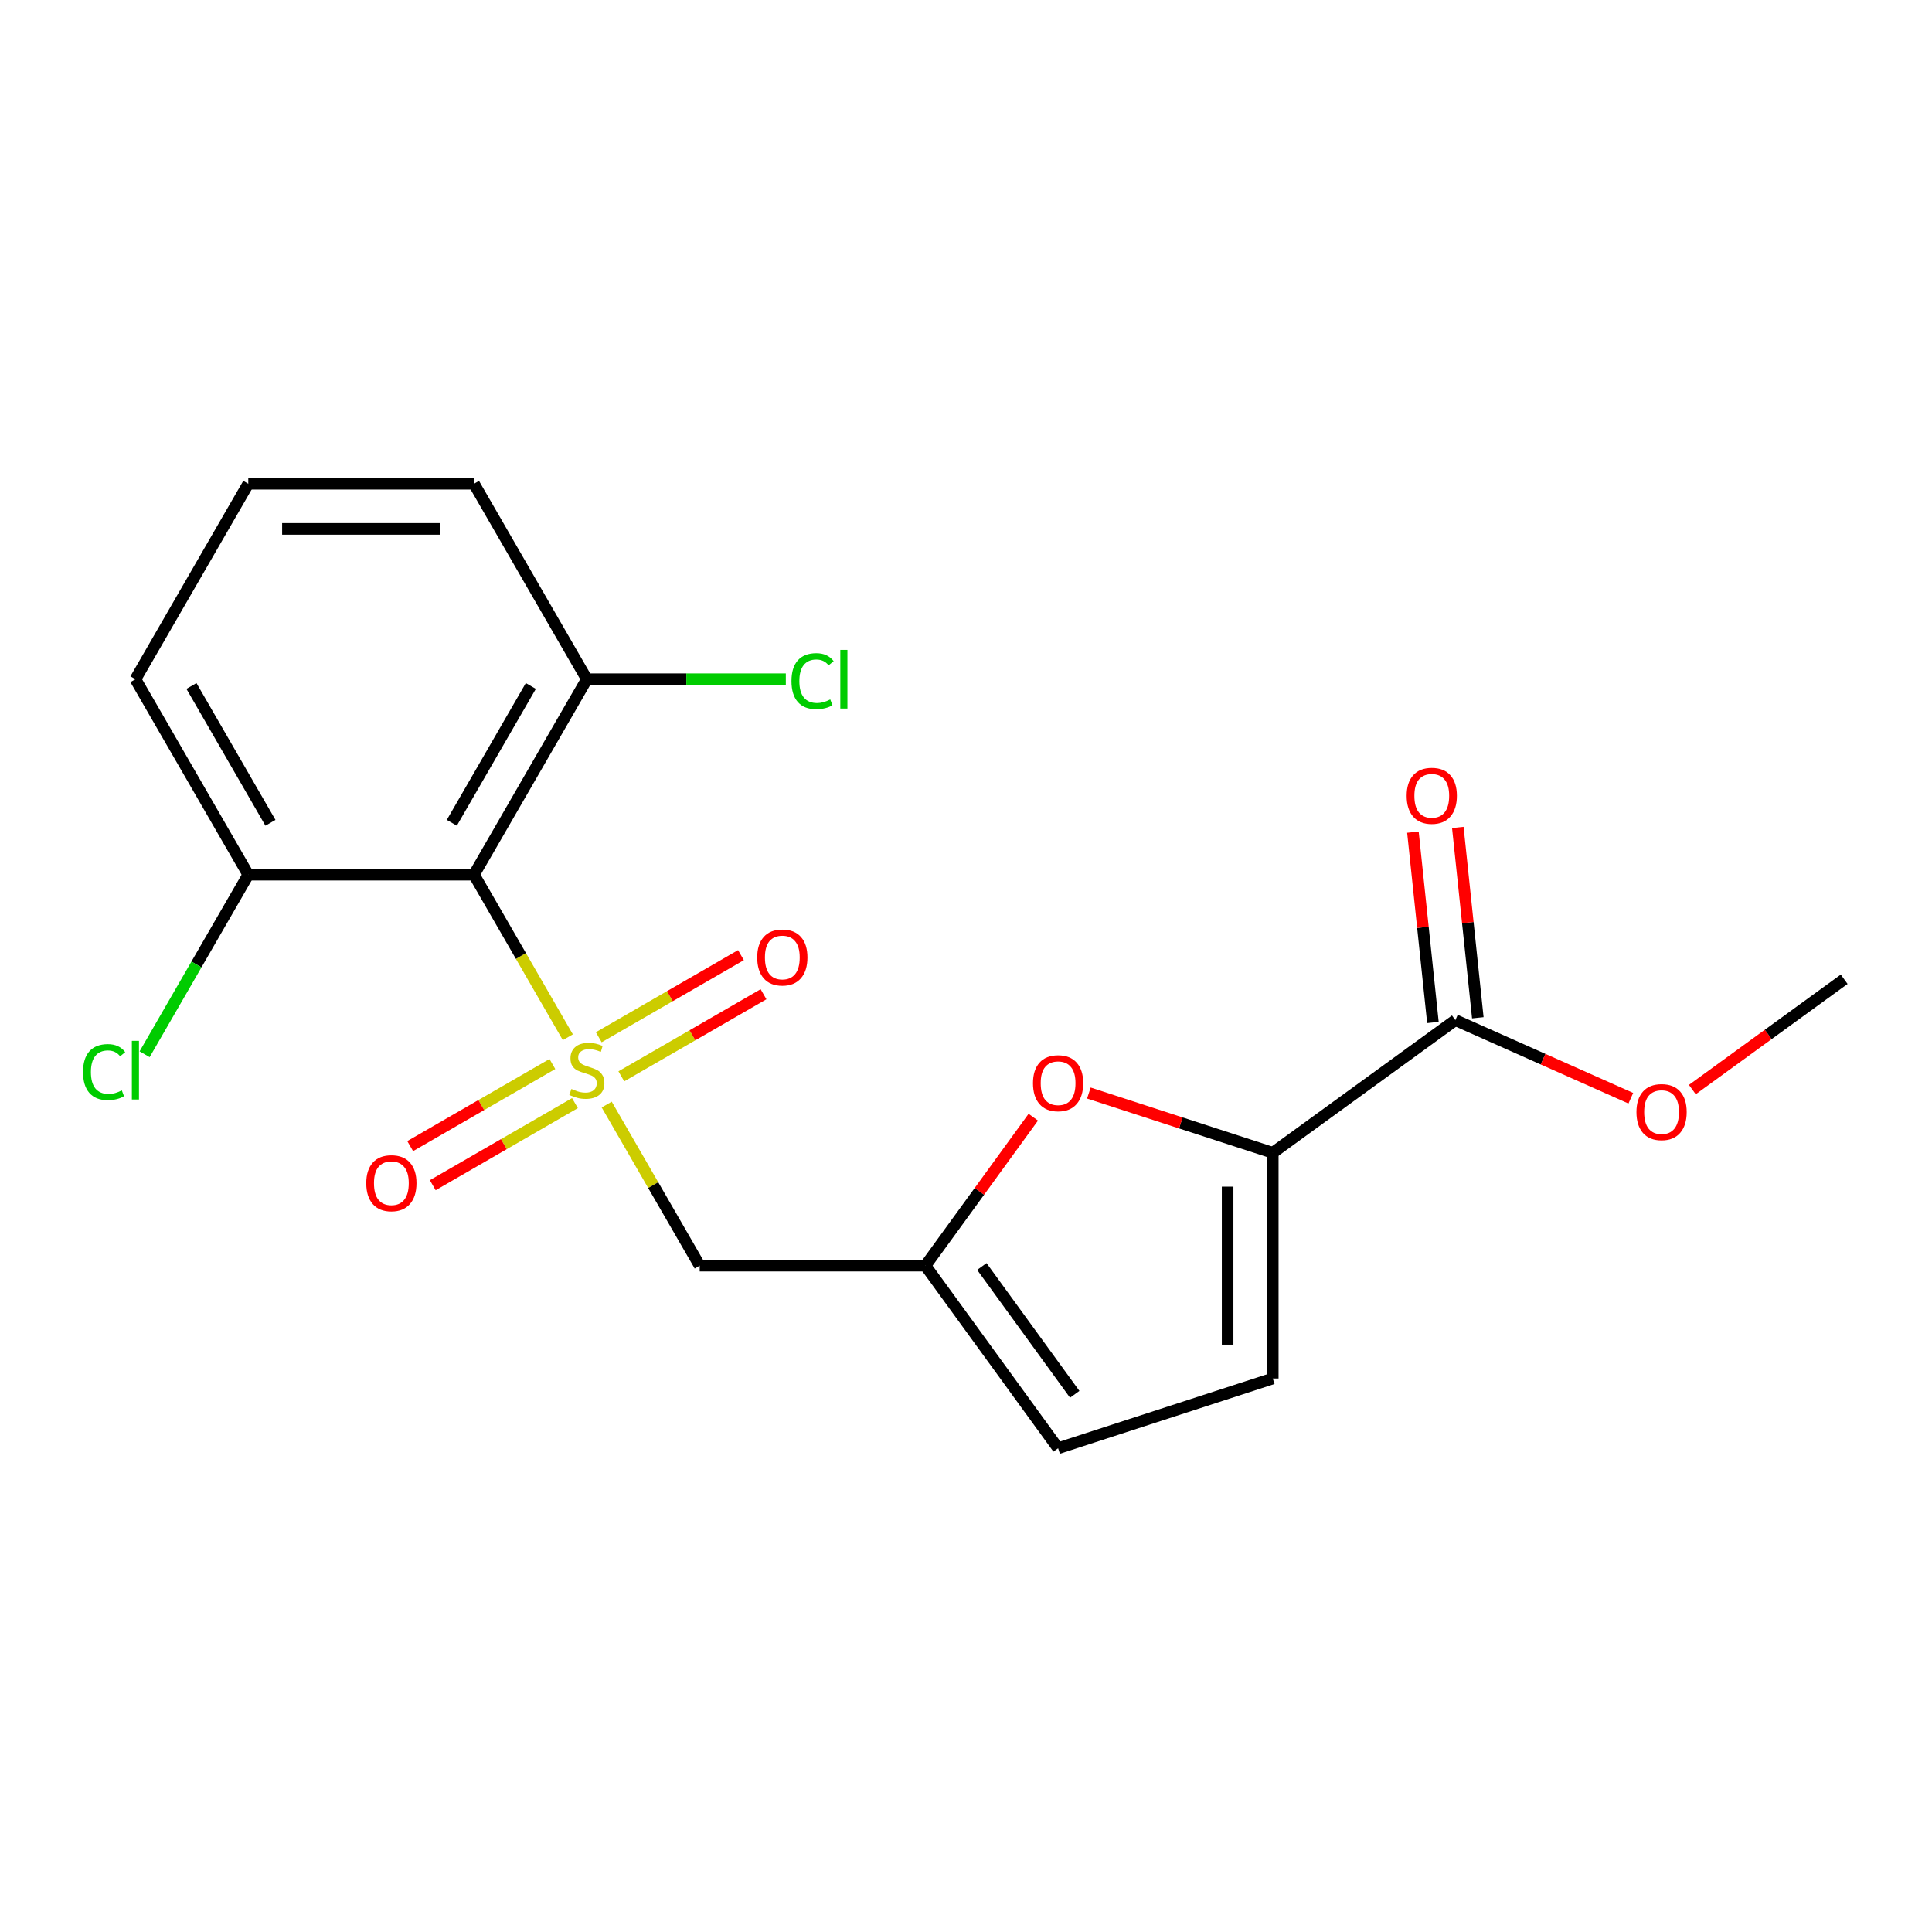 <?xml version='1.0' encoding='iso-8859-1'?>
<svg version='1.1' baseProfile='full'
              xmlns='http://www.w3.org/2000/svg'
                      xmlns:rdkit='http://www.rdkit.org/xml'
                      xmlns:xlink='http://www.w3.org/1999/xlink'
                  xml:space='preserve'
width='1000px' height='1000px' viewBox='0 0 1000 1000'>
<!-- END OF HEADER -->
<rect style='opacity:1.0;fill:#FFFFFF;stroke:none' width='1000' height='1000' x='0' y='0'> </rect>
<path class='bond-0' d='M 293.913,536.878 L 269.625,494.81' style='fill:none;fill-rule:evenodd;stroke:#CCCC00;stroke-width:6px;stroke-linecap:butt;stroke-linejoin:miter;stroke-opacity:1' />
<path class='bond-0' d='M 269.625,494.81 L 245.337,452.741' style='fill:none;fill-rule:evenodd;stroke:#000000;stroke-width:6px;stroke-linecap:butt;stroke-linejoin:miter;stroke-opacity:1' />
<path class='bond-1' d='M 314.029,571.72 L 338.098,613.408' style='fill:none;fill-rule:evenodd;stroke:#CCCC00;stroke-width:6px;stroke-linecap:butt;stroke-linejoin:miter;stroke-opacity:1' />
<path class='bond-1' d='M 338.098,613.408 L 362.167,655.097' style='fill:none;fill-rule:evenodd;stroke:#000000;stroke-width:6px;stroke-linecap:butt;stroke-linejoin:miter;stroke-opacity:1' />
<path class='bond-7' d='M 321.594,557.108 L 358.396,535.861' style='fill:none;fill-rule:evenodd;stroke:#CCCC00;stroke-width:6px;stroke-linecap:butt;stroke-linejoin:miter;stroke-opacity:1' />
<path class='bond-7' d='M 358.396,535.861 L 395.197,514.614' style='fill:none;fill-rule:evenodd;stroke:#FF0000;stroke-width:6px;stroke-linecap:butt;stroke-linejoin:miter;stroke-opacity:1' />
<path class='bond-7' d='M 309.911,536.873 L 346.713,515.625' style='fill:none;fill-rule:evenodd;stroke:#CCCC00;stroke-width:6px;stroke-linecap:butt;stroke-linejoin:miter;stroke-opacity:1' />
<path class='bond-7' d='M 346.713,515.625 L 383.514,494.378' style='fill:none;fill-rule:evenodd;stroke:#FF0000;stroke-width:6px;stroke-linecap:butt;stroke-linejoin:miter;stroke-opacity:1' />
<path class='bond-8' d='M 285.91,550.73 L 249.108,571.977' style='fill:none;fill-rule:evenodd;stroke:#CCCC00;stroke-width:6px;stroke-linecap:butt;stroke-linejoin:miter;stroke-opacity:1' />
<path class='bond-8' d='M 249.108,571.977 L 212.307,593.225' style='fill:none;fill-rule:evenodd;stroke:#FF0000;stroke-width:6px;stroke-linecap:butt;stroke-linejoin:miter;stroke-opacity:1' />
<path class='bond-8' d='M 297.593,570.966 L 260.791,592.213' style='fill:none;fill-rule:evenodd;stroke:#CCCC00;stroke-width:6px;stroke-linecap:butt;stroke-linejoin:miter;stroke-opacity:1' />
<path class='bond-8' d='M 260.791,592.213 L 223.99,613.46' style='fill:none;fill-rule:evenodd;stroke:#FF0000;stroke-width:6px;stroke-linecap:butt;stroke-linejoin:miter;stroke-opacity:1' />
<path class='bond-10' d='M 245.337,452.741 L 303.752,351.563' style='fill:none;fill-rule:evenodd;stroke:#000000;stroke-width:6px;stroke-linecap:butt;stroke-linejoin:miter;stroke-opacity:1' />
<path class='bond-10' d='M 233.863,425.881 L 274.754,355.057' style='fill:none;fill-rule:evenodd;stroke:#000000;stroke-width:6px;stroke-linecap:butt;stroke-linejoin:miter;stroke-opacity:1' />
<path class='bond-11' d='M 245.337,452.741 L 128.507,452.741' style='fill:none;fill-rule:evenodd;stroke:#000000;stroke-width:6px;stroke-linecap:butt;stroke-linejoin:miter;stroke-opacity:1' />
<path class='bond-4' d='M 362.167,655.097 L 478.997,655.097' style='fill:none;fill-rule:evenodd;stroke:#000000;stroke-width:6px;stroke-linecap:butt;stroke-linejoin:miter;stroke-opacity:1' />
<path class='bond-2' d='M 658.78,596.682 L 611.185,581.217' style='fill:none;fill-rule:evenodd;stroke:#000000;stroke-width:6px;stroke-linecap:butt;stroke-linejoin:miter;stroke-opacity:1' />
<path class='bond-2' d='M 611.185,581.217 L 563.589,565.752' style='fill:none;fill-rule:evenodd;stroke:#FF0000;stroke-width:6px;stroke-linecap:butt;stroke-linejoin:miter;stroke-opacity:1' />
<path class='bond-5' d='M 658.78,596.682 L 753.298,528.011' style='fill:none;fill-rule:evenodd;stroke:#000000;stroke-width:6px;stroke-linecap:butt;stroke-linejoin:miter;stroke-opacity:1' />
<path class='bond-21' d='M 658.78,596.682 L 658.78,713.512' style='fill:none;fill-rule:evenodd;stroke:#000000;stroke-width:6px;stroke-linecap:butt;stroke-linejoin:miter;stroke-opacity:1' />
<path class='bond-21' d='M 635.414,614.206 L 635.414,695.988' style='fill:none;fill-rule:evenodd;stroke:#000000;stroke-width:6px;stroke-linecap:butt;stroke-linejoin:miter;stroke-opacity:1' />
<path class='bond-3' d='M 534.822,578.26 L 506.91,616.679' style='fill:none;fill-rule:evenodd;stroke:#FF0000;stroke-width:6px;stroke-linecap:butt;stroke-linejoin:miter;stroke-opacity:1' />
<path class='bond-3' d='M 506.91,616.679 L 478.997,655.097' style='fill:none;fill-rule:evenodd;stroke:#000000;stroke-width:6px;stroke-linecap:butt;stroke-linejoin:miter;stroke-opacity:1' />
<path class='bond-9' d='M 478.997,655.097 L 547.668,749.615' style='fill:none;fill-rule:evenodd;stroke:#000000;stroke-width:6px;stroke-linecap:butt;stroke-linejoin:miter;stroke-opacity:1' />
<path class='bond-9' d='M 508.201,655.54 L 556.271,721.703' style='fill:none;fill-rule:evenodd;stroke:#000000;stroke-width:6px;stroke-linecap:butt;stroke-linejoin:miter;stroke-opacity:1' />
<path class='bond-12' d='M 764.917,526.79 L 759.74,477.535' style='fill:none;fill-rule:evenodd;stroke:#000000;stroke-width:6px;stroke-linecap:butt;stroke-linejoin:miter;stroke-opacity:1' />
<path class='bond-12' d='M 759.74,477.535 L 754.563,428.28' style='fill:none;fill-rule:evenodd;stroke:#FF0000;stroke-width:6px;stroke-linecap:butt;stroke-linejoin:miter;stroke-opacity:1' />
<path class='bond-12' d='M 741.679,529.232 L 736.502,479.977' style='fill:none;fill-rule:evenodd;stroke:#000000;stroke-width:6px;stroke-linecap:butt;stroke-linejoin:miter;stroke-opacity:1' />
<path class='bond-12' d='M 736.502,479.977 L 731.325,430.723' style='fill:none;fill-rule:evenodd;stroke:#FF0000;stroke-width:6px;stroke-linecap:butt;stroke-linejoin:miter;stroke-opacity:1' />
<path class='bond-13' d='M 753.298,528.011 L 798.703,548.226' style='fill:none;fill-rule:evenodd;stroke:#000000;stroke-width:6px;stroke-linecap:butt;stroke-linejoin:miter;stroke-opacity:1' />
<path class='bond-13' d='M 798.703,548.226 L 844.107,568.442' style='fill:none;fill-rule:evenodd;stroke:#FF0000;stroke-width:6px;stroke-linecap:butt;stroke-linejoin:miter;stroke-opacity:1' />
<path class='bond-6' d='M 658.78,713.512 L 547.668,749.615' style='fill:none;fill-rule:evenodd;stroke:#000000;stroke-width:6px;stroke-linecap:butt;stroke-linejoin:miter;stroke-opacity:1' />
<path class='bond-14' d='M 303.752,351.563 L 355.247,351.563' style='fill:none;fill-rule:evenodd;stroke:#000000;stroke-width:6px;stroke-linecap:butt;stroke-linejoin:miter;stroke-opacity:1' />
<path class='bond-14' d='M 355.247,351.563 L 406.741,351.563' style='fill:none;fill-rule:evenodd;stroke:#00CC00;stroke-width:6px;stroke-linecap:butt;stroke-linejoin:miter;stroke-opacity:1' />
<path class='bond-17' d='M 303.752,351.563 L 245.337,250.385' style='fill:none;fill-rule:evenodd;stroke:#000000;stroke-width:6px;stroke-linecap:butt;stroke-linejoin:miter;stroke-opacity:1' />
<path class='bond-15' d='M 128.507,452.741 L 101.679,499.207' style='fill:none;fill-rule:evenodd;stroke:#000000;stroke-width:6px;stroke-linecap:butt;stroke-linejoin:miter;stroke-opacity:1' />
<path class='bond-15' d='M 101.679,499.207 L 74.852,545.673' style='fill:none;fill-rule:evenodd;stroke:#00CC00;stroke-width:6px;stroke-linecap:butt;stroke-linejoin:miter;stroke-opacity:1' />
<path class='bond-18' d='M 128.507,452.741 L 70.091,351.563' style='fill:none;fill-rule:evenodd;stroke:#000000;stroke-width:6px;stroke-linecap:butt;stroke-linejoin:miter;stroke-opacity:1' />
<path class='bond-18' d='M 139.98,425.881 L 99.089,355.057' style='fill:none;fill-rule:evenodd;stroke:#000000;stroke-width:6px;stroke-linecap:butt;stroke-linejoin:miter;stroke-opacity:1' />
<path class='bond-19' d='M 875.949,563.963 L 915.247,535.411' style='fill:none;fill-rule:evenodd;stroke:#FF0000;stroke-width:6px;stroke-linecap:butt;stroke-linejoin:miter;stroke-opacity:1' />
<path class='bond-19' d='M 915.247,535.411 L 954.545,506.859' style='fill:none;fill-rule:evenodd;stroke:#000000;stroke-width:6px;stroke-linecap:butt;stroke-linejoin:miter;stroke-opacity:1' />
<path class='bond-16' d='M 128.507,250.385 L 70.091,351.563' style='fill:none;fill-rule:evenodd;stroke:#000000;stroke-width:6px;stroke-linecap:butt;stroke-linejoin:miter;stroke-opacity:1' />
<path class='bond-20' d='M 128.507,250.385 L 245.337,250.385' style='fill:none;fill-rule:evenodd;stroke:#000000;stroke-width:6px;stroke-linecap:butt;stroke-linejoin:miter;stroke-opacity:1' />
<path class='bond-20' d='M 146.031,273.751 L 227.812,273.751' style='fill:none;fill-rule:evenodd;stroke:#000000;stroke-width:6px;stroke-linecap:butt;stroke-linejoin:miter;stroke-opacity:1' />
<path  class='atom-0' d='M 295.752 563.639
Q 296.072 563.759, 297.392 564.319
Q 298.712 564.879, 300.152 565.239
Q 301.632 565.559, 303.072 565.559
Q 305.752 565.559, 307.312 564.279
Q 308.872 562.959, 308.872 560.679
Q 308.872 559.119, 308.072 558.159
Q 307.312 557.199, 306.112 556.679
Q 304.912 556.159, 302.912 555.559
Q 300.392 554.799, 298.872 554.079
Q 297.392 553.359, 296.312 551.839
Q 295.272 550.319, 295.272 547.759
Q 295.272 544.199, 297.672 541.999
Q 300.112 539.799, 304.912 539.799
Q 308.192 539.799, 311.912 541.359
L 310.992 544.439
Q 307.592 543.039, 305.032 543.039
Q 302.272 543.039, 300.752 544.199
Q 299.232 545.319, 299.272 547.279
Q 299.272 548.799, 300.032 549.719
Q 300.832 550.639, 301.952 551.159
Q 303.112 551.679, 305.032 552.279
Q 307.592 553.079, 309.112 553.879
Q 310.632 554.679, 311.712 556.319
Q 312.832 557.919, 312.832 560.679
Q 312.832 564.599, 310.192 566.719
Q 307.592 568.799, 303.232 568.799
Q 300.712 568.799, 298.792 568.239
Q 296.912 567.719, 294.672 566.799
L 295.752 563.639
' fill='#CCCC00'/>
<path  class='atom-4' d='M 534.668 560.659
Q 534.668 553.859, 538.028 550.059
Q 541.388 546.259, 547.668 546.259
Q 553.948 546.259, 557.308 550.059
Q 560.668 553.859, 560.668 560.659
Q 560.668 567.539, 557.268 571.459
Q 553.868 575.339, 547.668 575.339
Q 541.428 575.339, 538.028 571.459
Q 534.668 567.579, 534.668 560.659
M 547.668 572.139
Q 551.988 572.139, 554.308 569.259
Q 556.668 566.339, 556.668 560.659
Q 556.668 555.099, 554.308 552.299
Q 551.988 549.459, 547.668 549.459
Q 543.348 549.459, 540.988 552.259
Q 538.668 555.059, 538.668 560.659
Q 538.668 566.379, 540.988 569.259
Q 543.348 572.139, 547.668 572.139
' fill='#FF0000'/>
<path  class='atom-8' d='M 391.93 495.584
Q 391.93 488.784, 395.29 484.984
Q 398.65 481.184, 404.93 481.184
Q 411.21 481.184, 414.57 484.984
Q 417.93 488.784, 417.93 495.584
Q 417.93 502.464, 414.53 506.384
Q 411.13 510.264, 404.93 510.264
Q 398.69 510.264, 395.29 506.384
Q 391.93 502.504, 391.93 495.584
M 404.93 507.064
Q 409.25 507.064, 411.57 504.184
Q 413.93 501.264, 413.93 495.584
Q 413.93 490.024, 411.57 487.224
Q 409.25 484.384, 404.93 484.384
Q 400.61 484.384, 398.25 487.184
Q 395.93 489.984, 395.93 495.584
Q 395.93 501.304, 398.25 504.184
Q 400.61 507.064, 404.93 507.064
' fill='#FF0000'/>
<path  class='atom-9' d='M 189.574 612.414
Q 189.574 605.614, 192.934 601.814
Q 196.294 598.014, 202.574 598.014
Q 208.854 598.014, 212.214 601.814
Q 215.574 605.614, 215.574 612.414
Q 215.574 619.294, 212.174 623.214
Q 208.774 627.094, 202.574 627.094
Q 196.334 627.094, 192.934 623.214
Q 189.574 619.334, 189.574 612.414
M 202.574 623.894
Q 206.894 623.894, 209.214 621.014
Q 211.574 618.094, 211.574 612.414
Q 211.574 606.854, 209.214 604.054
Q 206.894 601.214, 202.574 601.214
Q 198.254 601.214, 195.894 604.014
Q 193.574 606.814, 193.574 612.414
Q 193.574 618.134, 195.894 621.014
Q 198.254 623.894, 202.574 623.894
' fill='#FF0000'/>
<path  class='atom-13' d='M 728.086 411.901
Q 728.086 405.101, 731.446 401.301
Q 734.806 397.501, 741.086 397.501
Q 747.366 397.501, 750.726 401.301
Q 754.086 405.101, 754.086 411.901
Q 754.086 418.781, 750.686 422.701
Q 747.286 426.581, 741.086 426.581
Q 734.846 426.581, 731.446 422.701
Q 728.086 418.821, 728.086 411.901
M 741.086 423.381
Q 745.406 423.381, 747.726 420.501
Q 750.086 417.581, 750.086 411.901
Q 750.086 406.341, 747.726 403.541
Q 745.406 400.701, 741.086 400.701
Q 736.766 400.701, 734.406 403.501
Q 732.086 406.301, 732.086 411.901
Q 732.086 417.621, 734.406 420.501
Q 736.766 423.381, 741.086 423.381
' fill='#FF0000'/>
<path  class='atom-14' d='M 847.028 575.61
Q 847.028 568.81, 850.388 565.01
Q 853.748 561.21, 860.028 561.21
Q 866.308 561.21, 869.668 565.01
Q 873.028 568.81, 873.028 575.61
Q 873.028 582.49, 869.628 586.41
Q 866.228 590.29, 860.028 590.29
Q 853.788 590.29, 850.388 586.41
Q 847.028 582.53, 847.028 575.61
M 860.028 587.09
Q 864.348 587.09, 866.668 584.21
Q 869.028 581.29, 869.028 575.61
Q 869.028 570.05, 866.668 567.25
Q 864.348 564.41, 860.028 564.41
Q 855.708 564.41, 853.348 567.21
Q 851.028 570.01, 851.028 575.61
Q 851.028 581.33, 853.348 584.21
Q 855.708 587.09, 860.028 587.09
' fill='#FF0000'/>
<path  class='atom-15' d='M 409.662 352.543
Q 409.662 345.503, 412.942 341.823
Q 416.262 338.103, 422.542 338.103
Q 428.382 338.103, 431.502 342.223
L 428.862 344.383
Q 426.582 341.383, 422.542 341.383
Q 418.262 341.383, 415.982 344.263
Q 413.742 347.103, 413.742 352.543
Q 413.742 358.143, 416.062 361.023
Q 418.422 363.903, 422.982 363.903
Q 426.102 363.903, 429.742 362.023
L 430.862 365.023
Q 429.382 365.983, 427.142 366.543
Q 424.902 367.103, 422.422 367.103
Q 416.262 367.103, 412.942 363.343
Q 409.662 359.583, 409.662 352.543
' fill='#00CC00'/>
<path  class='atom-15' d='M 434.942 336.383
L 438.622 336.383
L 438.622 366.743
L 434.942 366.743
L 434.942 336.383
' fill='#00CC00'/>
<path  class='atom-16' d='M 42.971 554.899
Q 42.971 547.859, 46.251 544.179
Q 49.571 540.459, 55.851 540.459
Q 61.691 540.459, 64.811 544.579
L 62.171 546.739
Q 59.891 543.739, 55.851 543.739
Q 51.571 543.739, 49.291 546.619
Q 47.051 549.459, 47.051 554.899
Q 47.051 560.499, 49.371 563.379
Q 51.731 566.259, 56.291 566.259
Q 59.411 566.259, 63.051 564.379
L 64.171 567.379
Q 62.691 568.339, 60.451 568.899
Q 58.211 569.459, 55.731 569.459
Q 49.571 569.459, 46.251 565.699
Q 42.971 561.939, 42.971 554.899
' fill='#00CC00'/>
<path  class='atom-16' d='M 68.251 538.739
L 71.931 538.739
L 71.931 569.099
L 68.251 569.099
L 68.251 538.739
' fill='#00CC00'/>
</svg>
